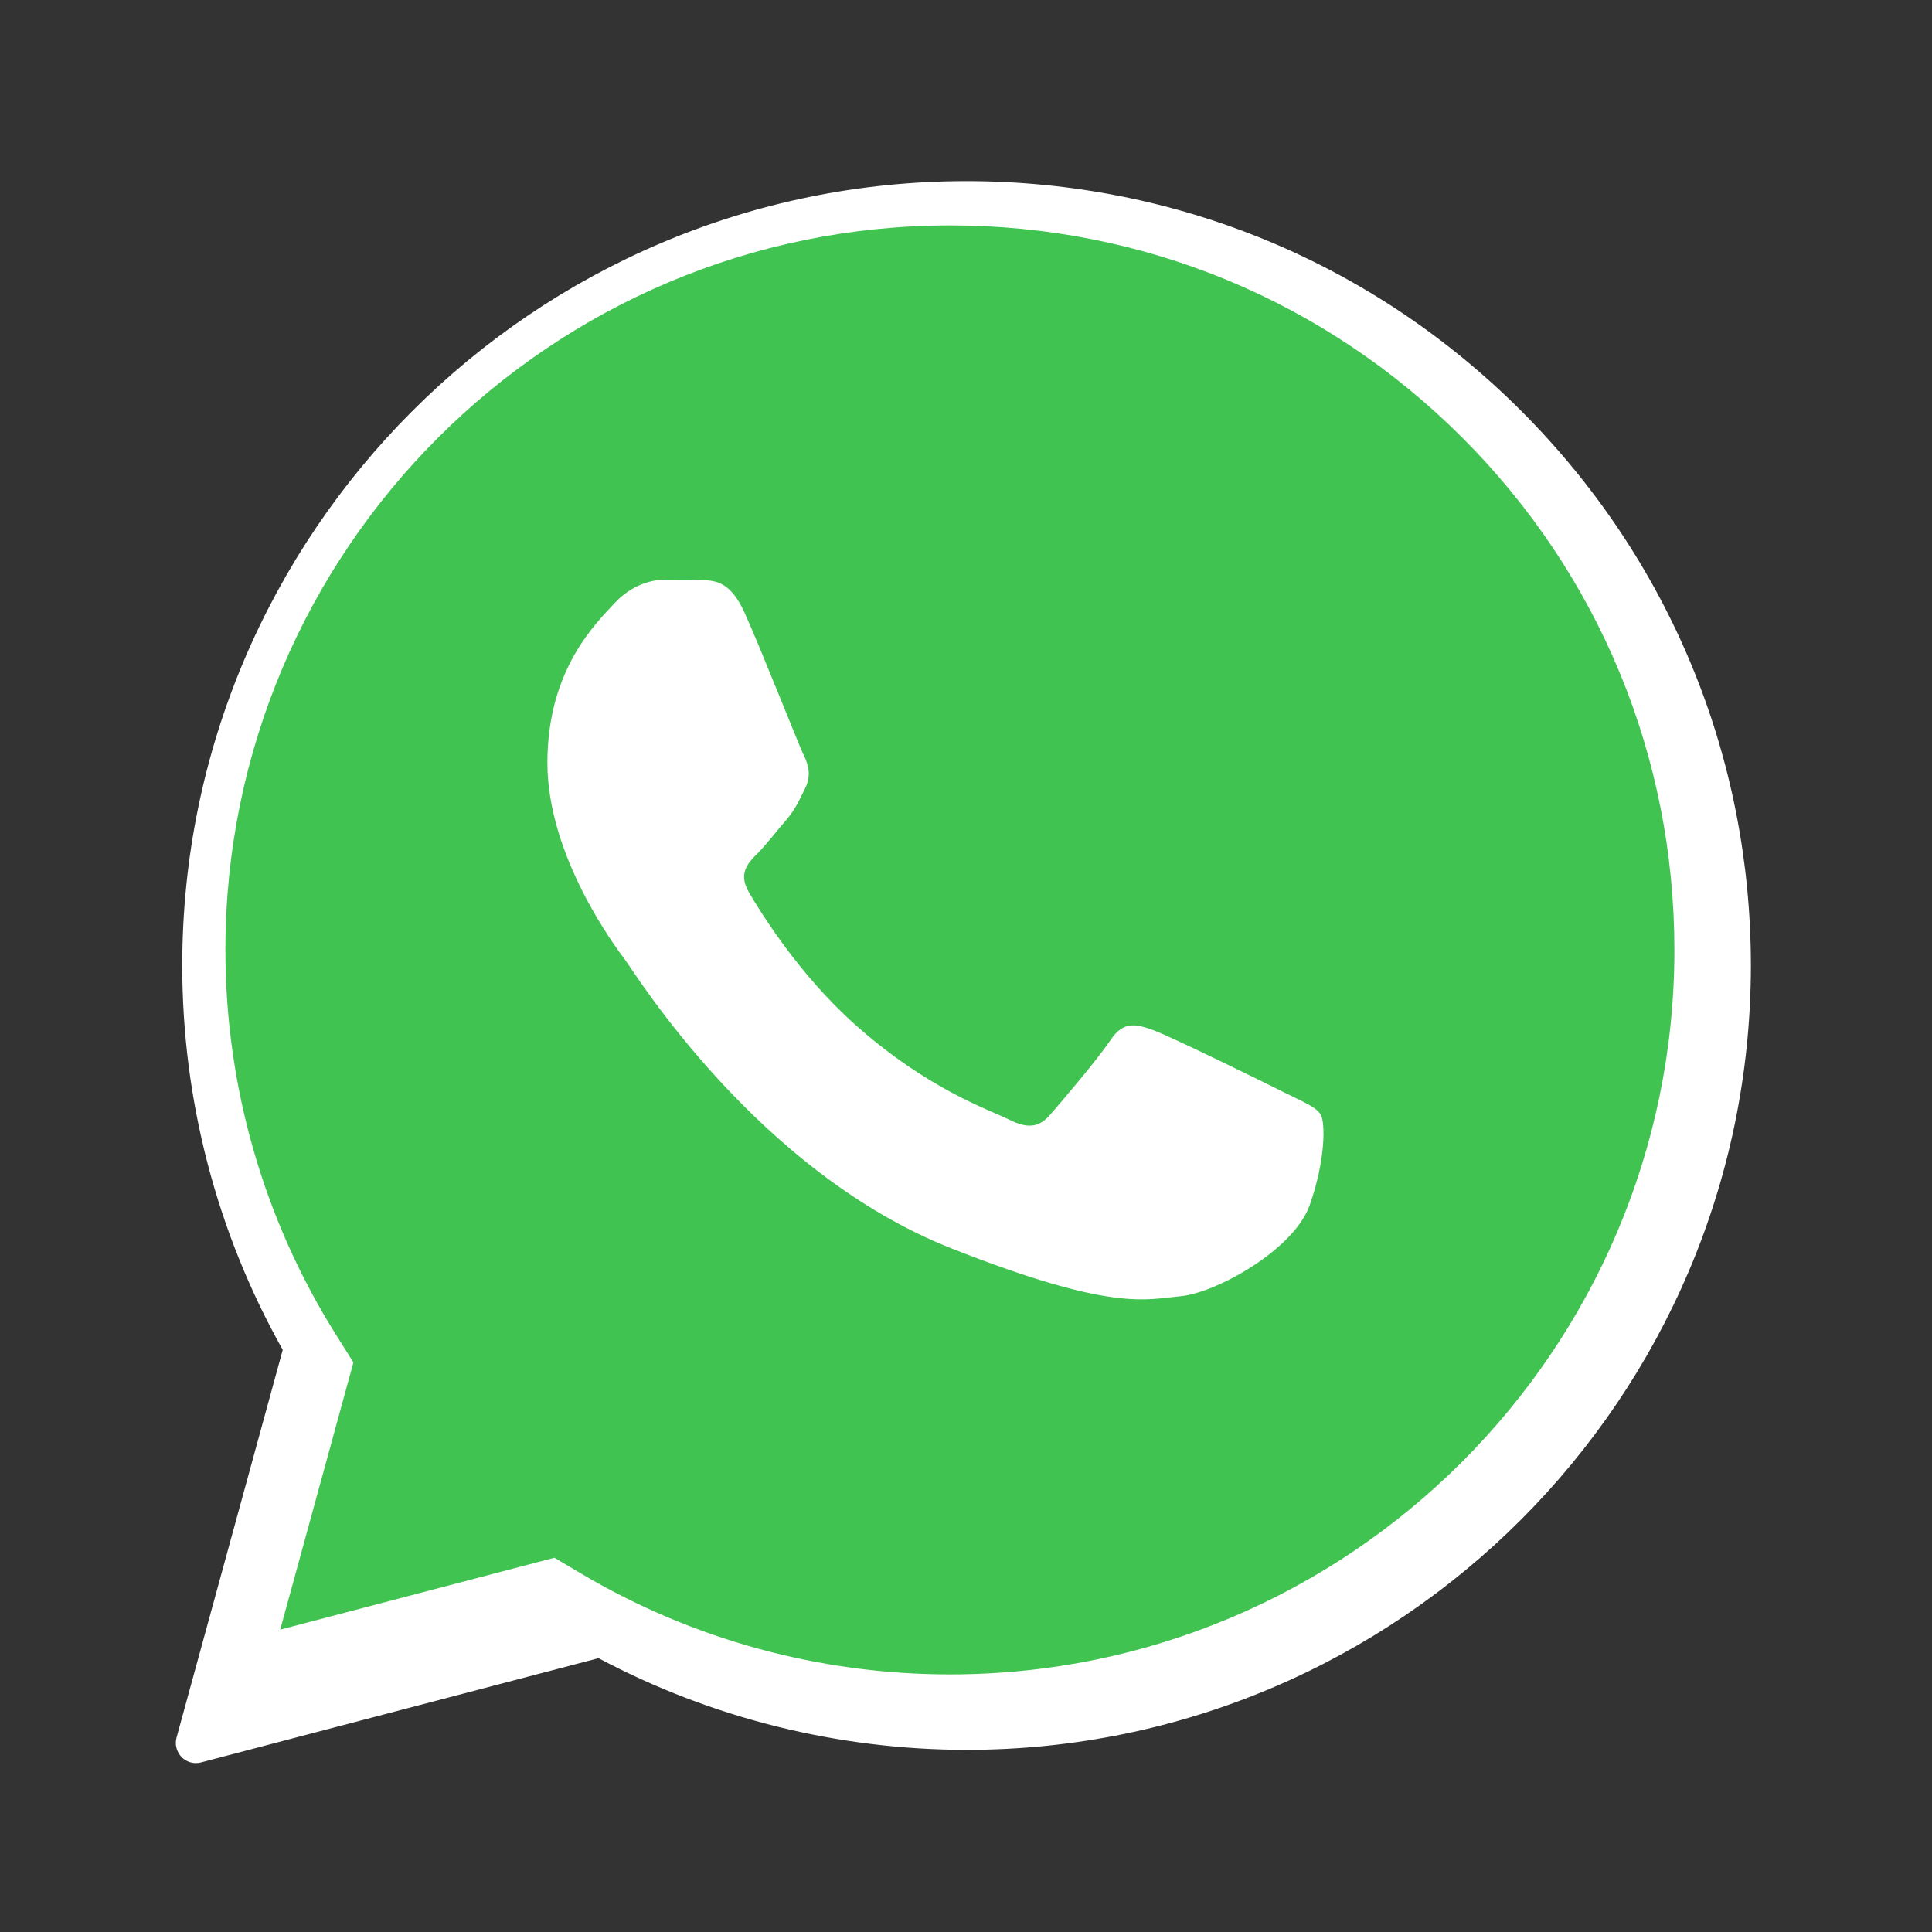 <?xml version="1.0" encoding="UTF-8"?> <svg xmlns="http://www.w3.org/2000/svg" width="60" height="60" viewBox="0 0 60 60" fill="none"><rect x="0" y="0" width="60" height="60" fill="#333333" stroke="none"/> <path d="M6.085 54.129L9.452 41.835C7.375 38.237 6.282 34.155 6.284 29.974C6.29 16.892 16.935 6.25 30.017 6.25C36.366 6.253 42.324 8.724 46.805 13.207C51.285 17.692 53.752 23.652 53.75 29.992C53.745 43.074 43.097 53.718 30.017 53.718H30.008C26.036 53.716 22.133 52.72 18.666 50.829L6.085 54.129Z" fill="white"></path> <path d="M6.085 54.754C5.92 54.754 5.76 54.689 5.641 54.569C5.485 54.41 5.424 54.179 5.482 53.965L8.781 41.92C6.736 38.288 5.657 34.163 5.66 29.975C5.665 16.547 16.591 5.625 30.017 5.625C36.53 5.628 42.649 8.164 47.247 12.766C51.846 17.37 54.377 23.488 54.375 29.992C54.37 43.419 43.442 54.343 30.017 54.343C26.031 54.341 22.087 53.358 18.587 51.496L6.244 54.733C6.191 54.748 6.139 54.754 6.085 54.754Z" fill="white"></path> <path d="M45.416 13.595C41.167 9.344 35.52 7.001 29.509 7C17.099 7 7.006 17.088 7 29.489C6.999 33.739 8.188 37.877 10.44 41.46L10.976 42.311L8.702 50.61L17.218 48.377L18.041 48.865C21.494 50.915 25.455 51.999 29.493 52H29.501C41.903 52 51.996 41.91 52 29.508C52.001 23.498 49.665 17.847 45.416 13.595Z" fill="#40C351"></path> <path fill-rule="evenodd" clip-rule="evenodd" d="M23.129 19.039C22.685 18.051 22.218 18.031 21.794 18.014C21.448 17.999 21.052 18 20.657 18C20.262 18 19.62 18.149 19.076 18.742C18.532 19.336 17 20.77 17 23.688C17 26.605 19.125 29.425 19.421 29.82C19.718 30.215 23.524 36.394 29.551 38.771C34.56 40.746 35.58 40.354 36.667 40.255C37.755 40.156 40.176 38.821 40.67 37.436C41.164 36.051 41.164 34.865 41.016 34.617C40.867 34.37 40.472 34.222 39.88 33.925C39.288 33.627 36.371 32.194 35.828 31.996C35.284 31.799 34.889 31.7 34.492 32.294C34.097 32.886 32.961 34.222 32.615 34.617C32.269 35.014 31.922 35.064 31.33 34.766C30.738 34.469 28.828 33.844 26.561 31.824C24.799 30.253 23.609 28.311 23.262 27.718C22.916 27.125 23.225 26.804 23.523 26.508C23.789 26.241 24.115 25.815 24.413 25.469C24.709 25.122 24.808 24.875 25.005 24.48C25.203 24.084 25.104 23.738 24.955 23.441C24.809 23.144 23.656 20.211 23.129 19.039Z" fill="white"></path> </svg> 
